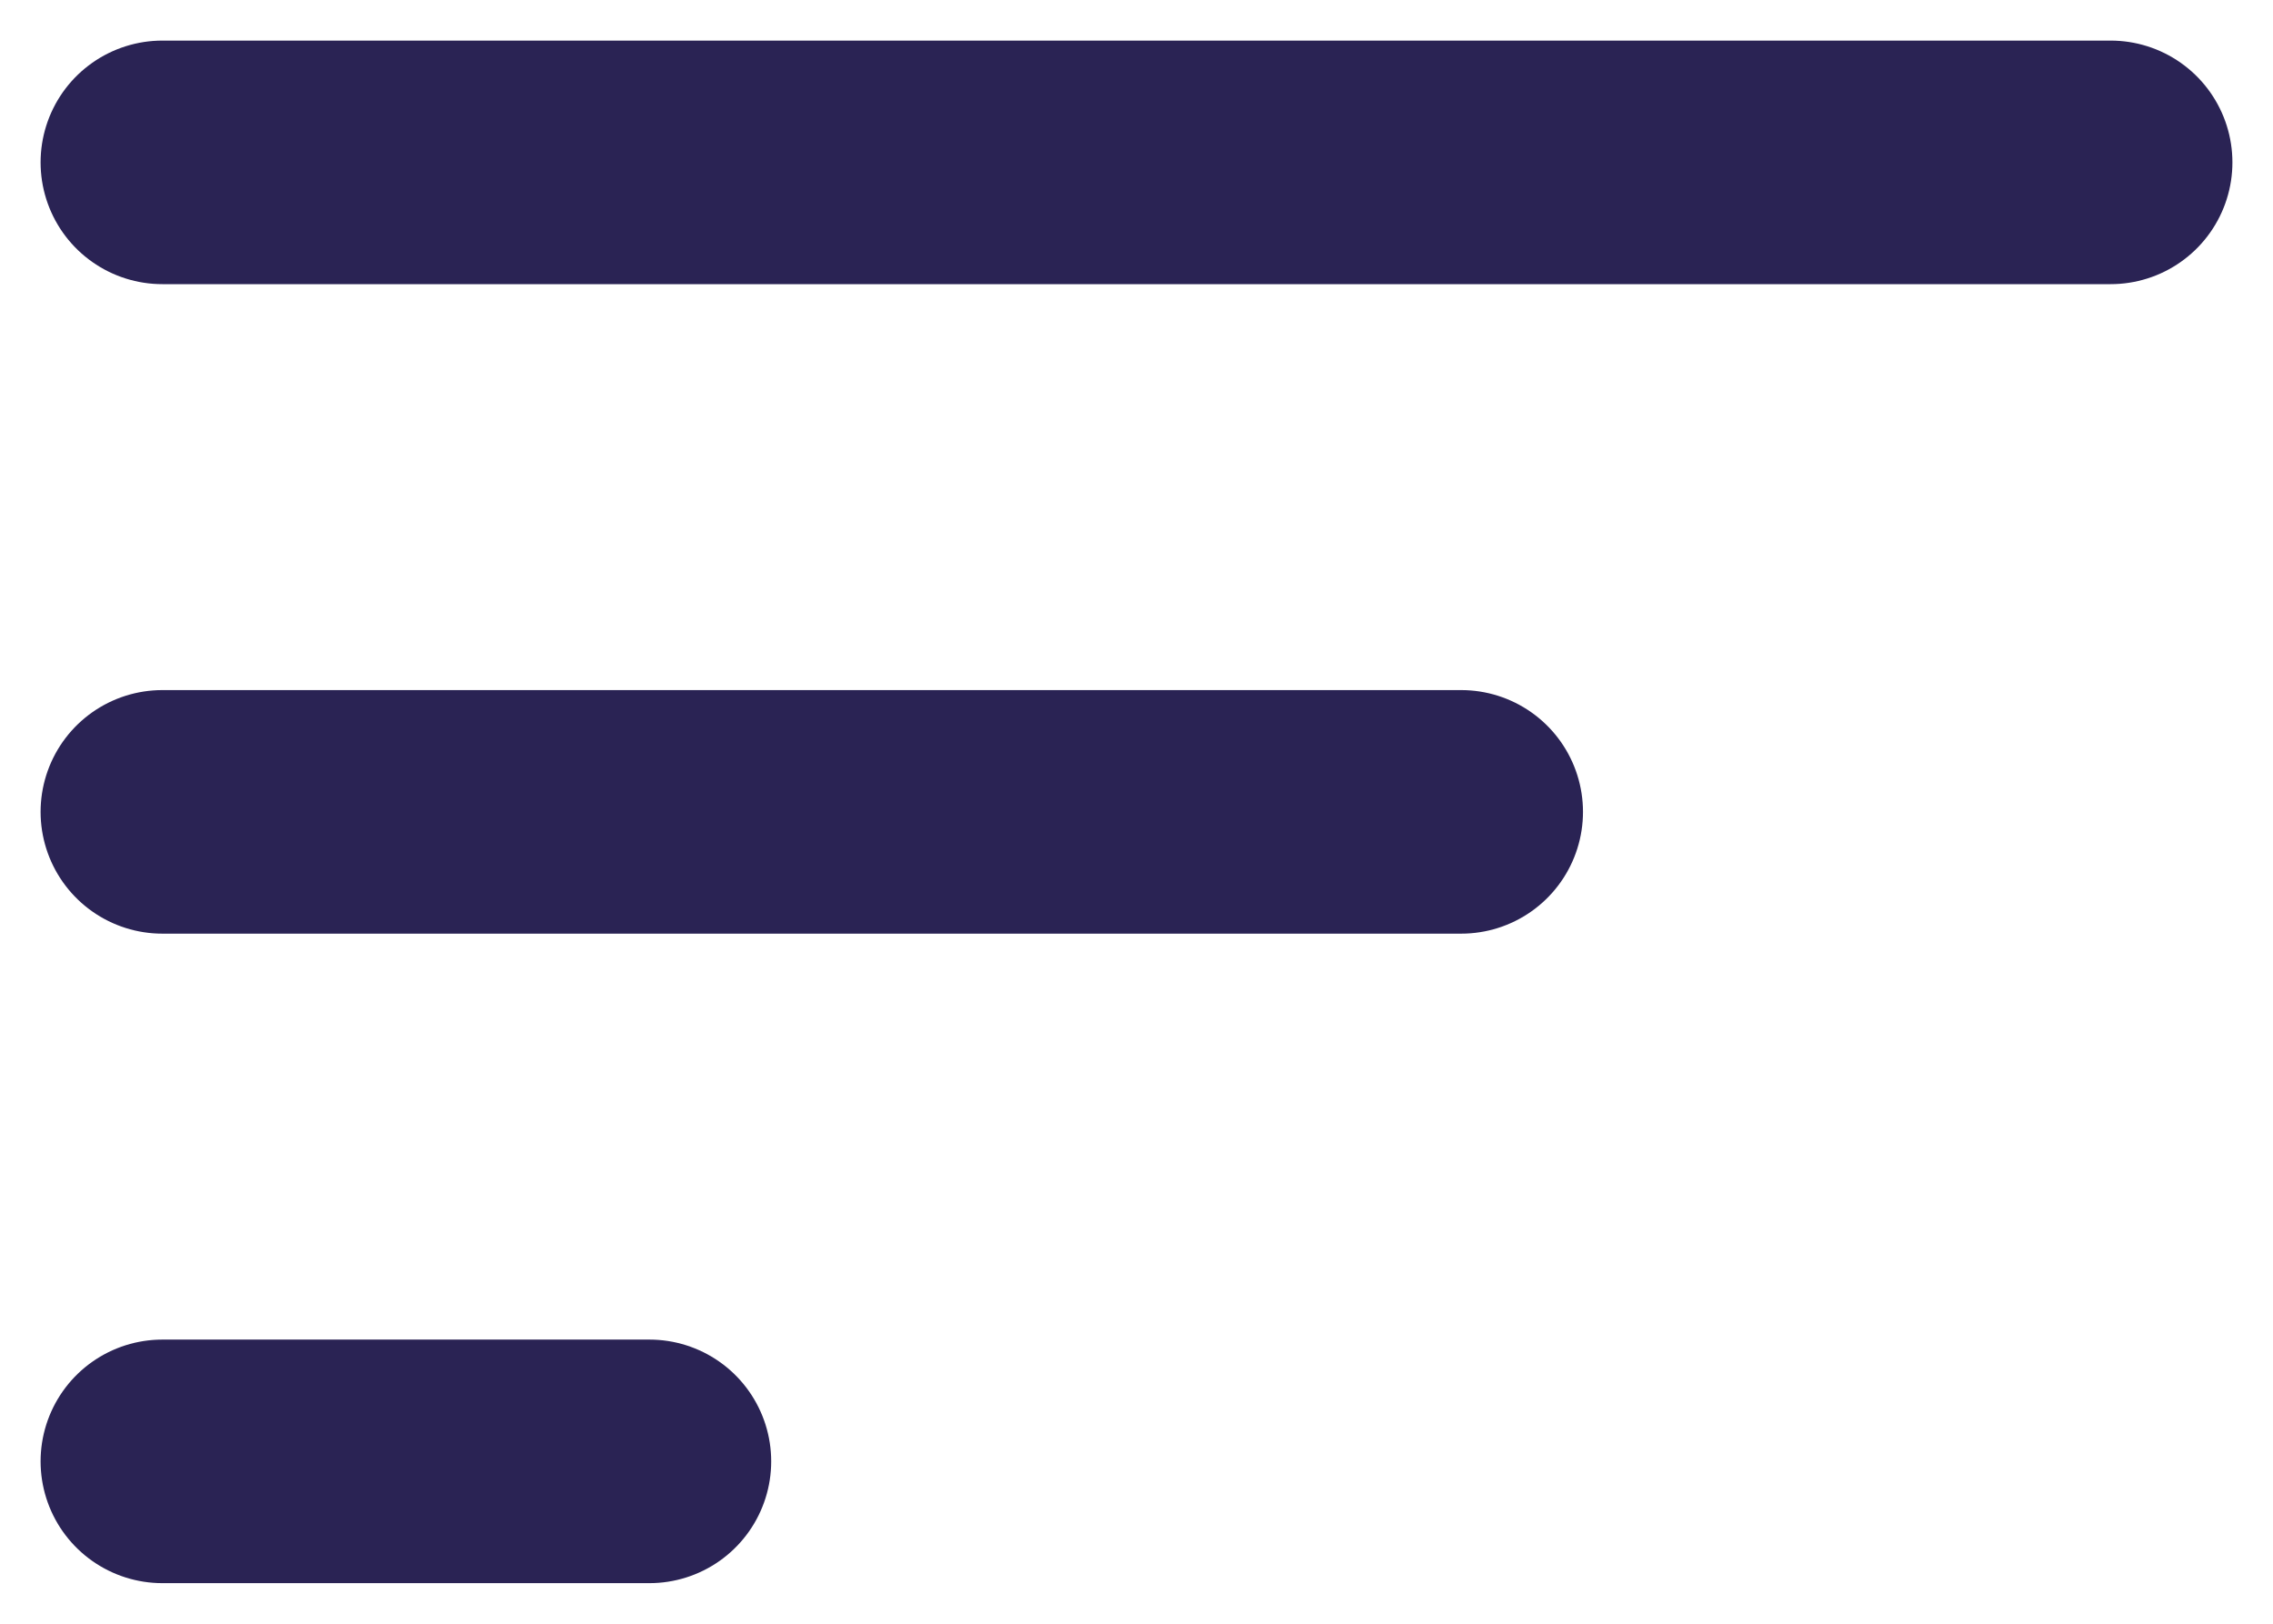 <svg width="14" height="10" viewBox="0 0 14 10" fill="none" xmlns="http://www.w3.org/2000/svg">
<path d="M1 1H13" stroke="#2A2354" stroke-width="1.5" stroke-linecap="round" stroke-linejoin="round"/>
<path d="M1 5H9" stroke="#2A2354" stroke-width="1.5" stroke-linecap="round" stroke-linejoin="round"/>
<path d="M1 9H4" stroke="#2A2354" stroke-width="1.5" stroke-linecap="round" stroke-linejoin="round"/>
</svg>
